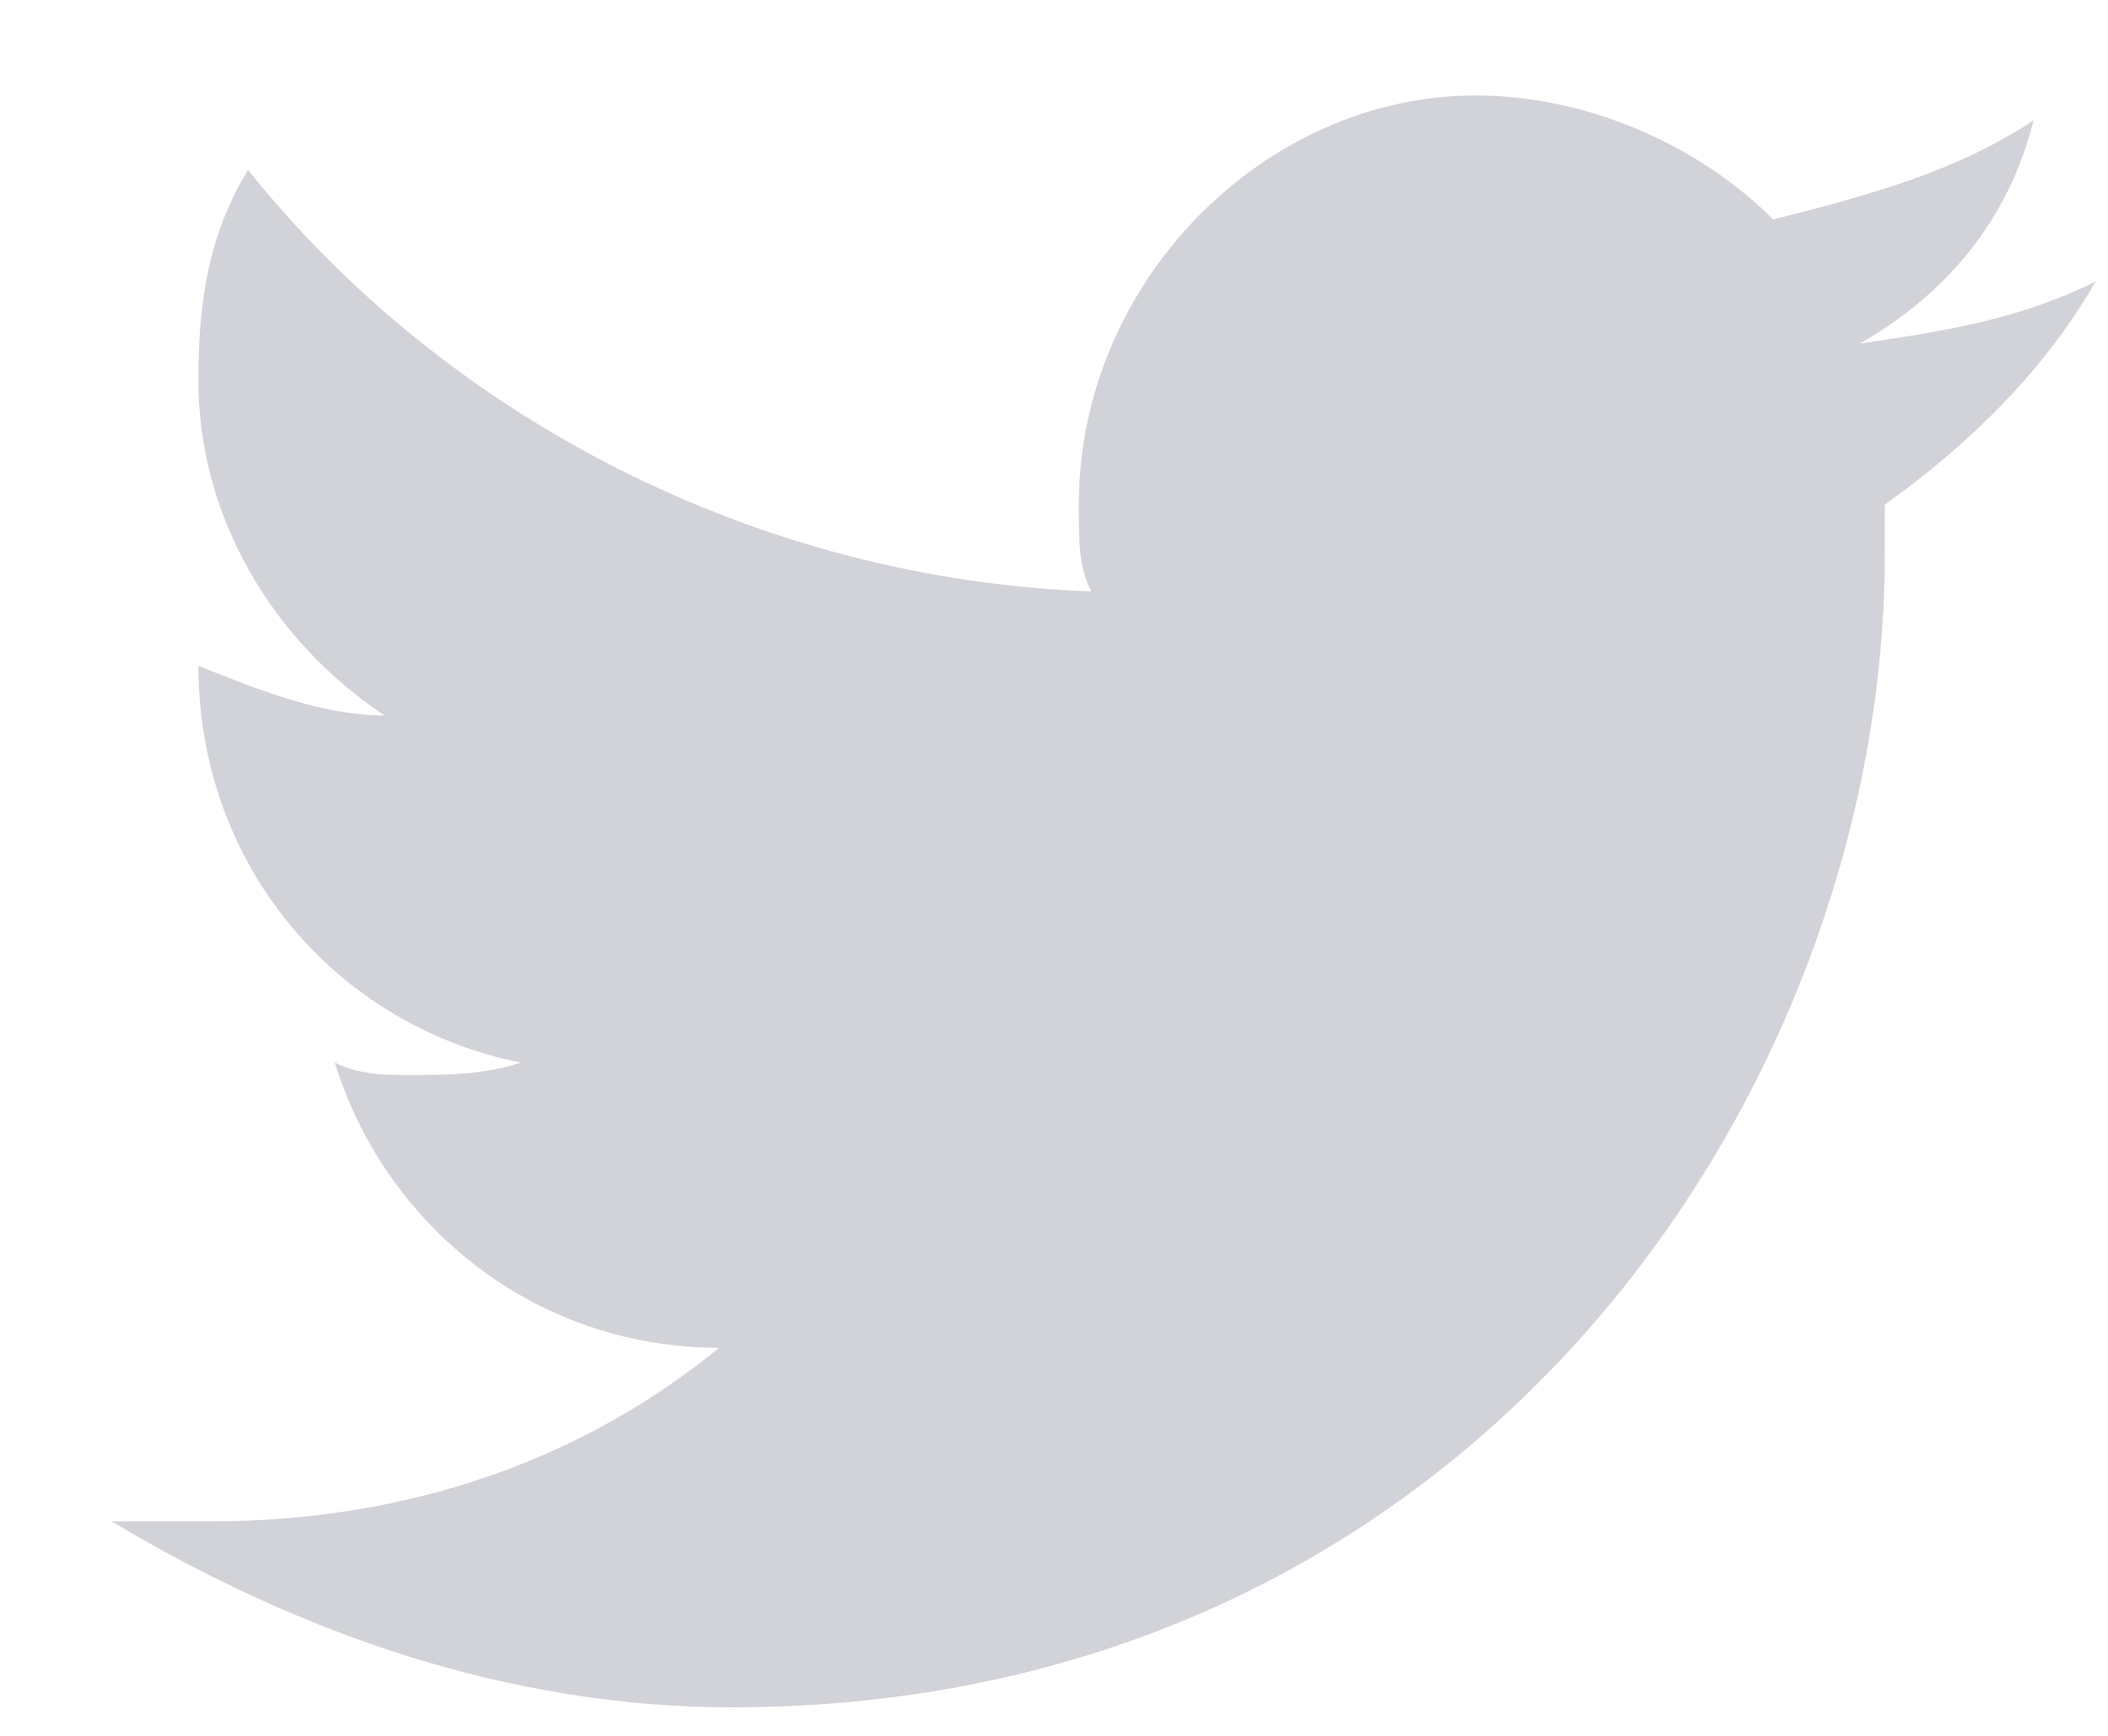 <svg width="17" height="14" viewBox="0 0 17 14" fill="none" xmlns="http://www.w3.org/2000/svg">
<path d="M16.9 2.27C16.3 2.57 15.7 2.67 15 2.77C15.7 2.37 16.2 1.77 16.4 0.97C15.8 1.37 15.1 1.57 14.3 1.77C13.7 1.17 12.8 0.77 11.9 0.77C10.2 0.77 8.7 2.27 8.7 4.07C8.7 4.37 8.7 4.57 8.8 4.77C6.1 4.67 3.6 3.37 2 1.37C1.7 1.87 1.6 2.37 1.6 3.07C1.6 4.17 2.2 5.17 3.1 5.77C2.6 5.77 2.1 5.57 1.6 5.37C1.6 6.97 2.7 8.27 4.2 8.57C3.9 8.67 3.6 8.67 3.3 8.67C3.1 8.67 2.9 8.67 2.7 8.57C3.1 9.87 4.3 10.87 5.8 10.87C4.7 11.77 3.3 12.27 1.7 12.27C1.4 12.27 1.2 12.27 0.9 12.27C2.4 13.169 4.1 13.77 5.9 13.77C11.9 13.77 15.2 8.77 15.2 4.47C15.2 4.37 15.2 4.17 15.2 4.07C15.9 3.57 16.5 2.97 16.9 2.27Z" fill="#D2D3D9"/>
</svg>
